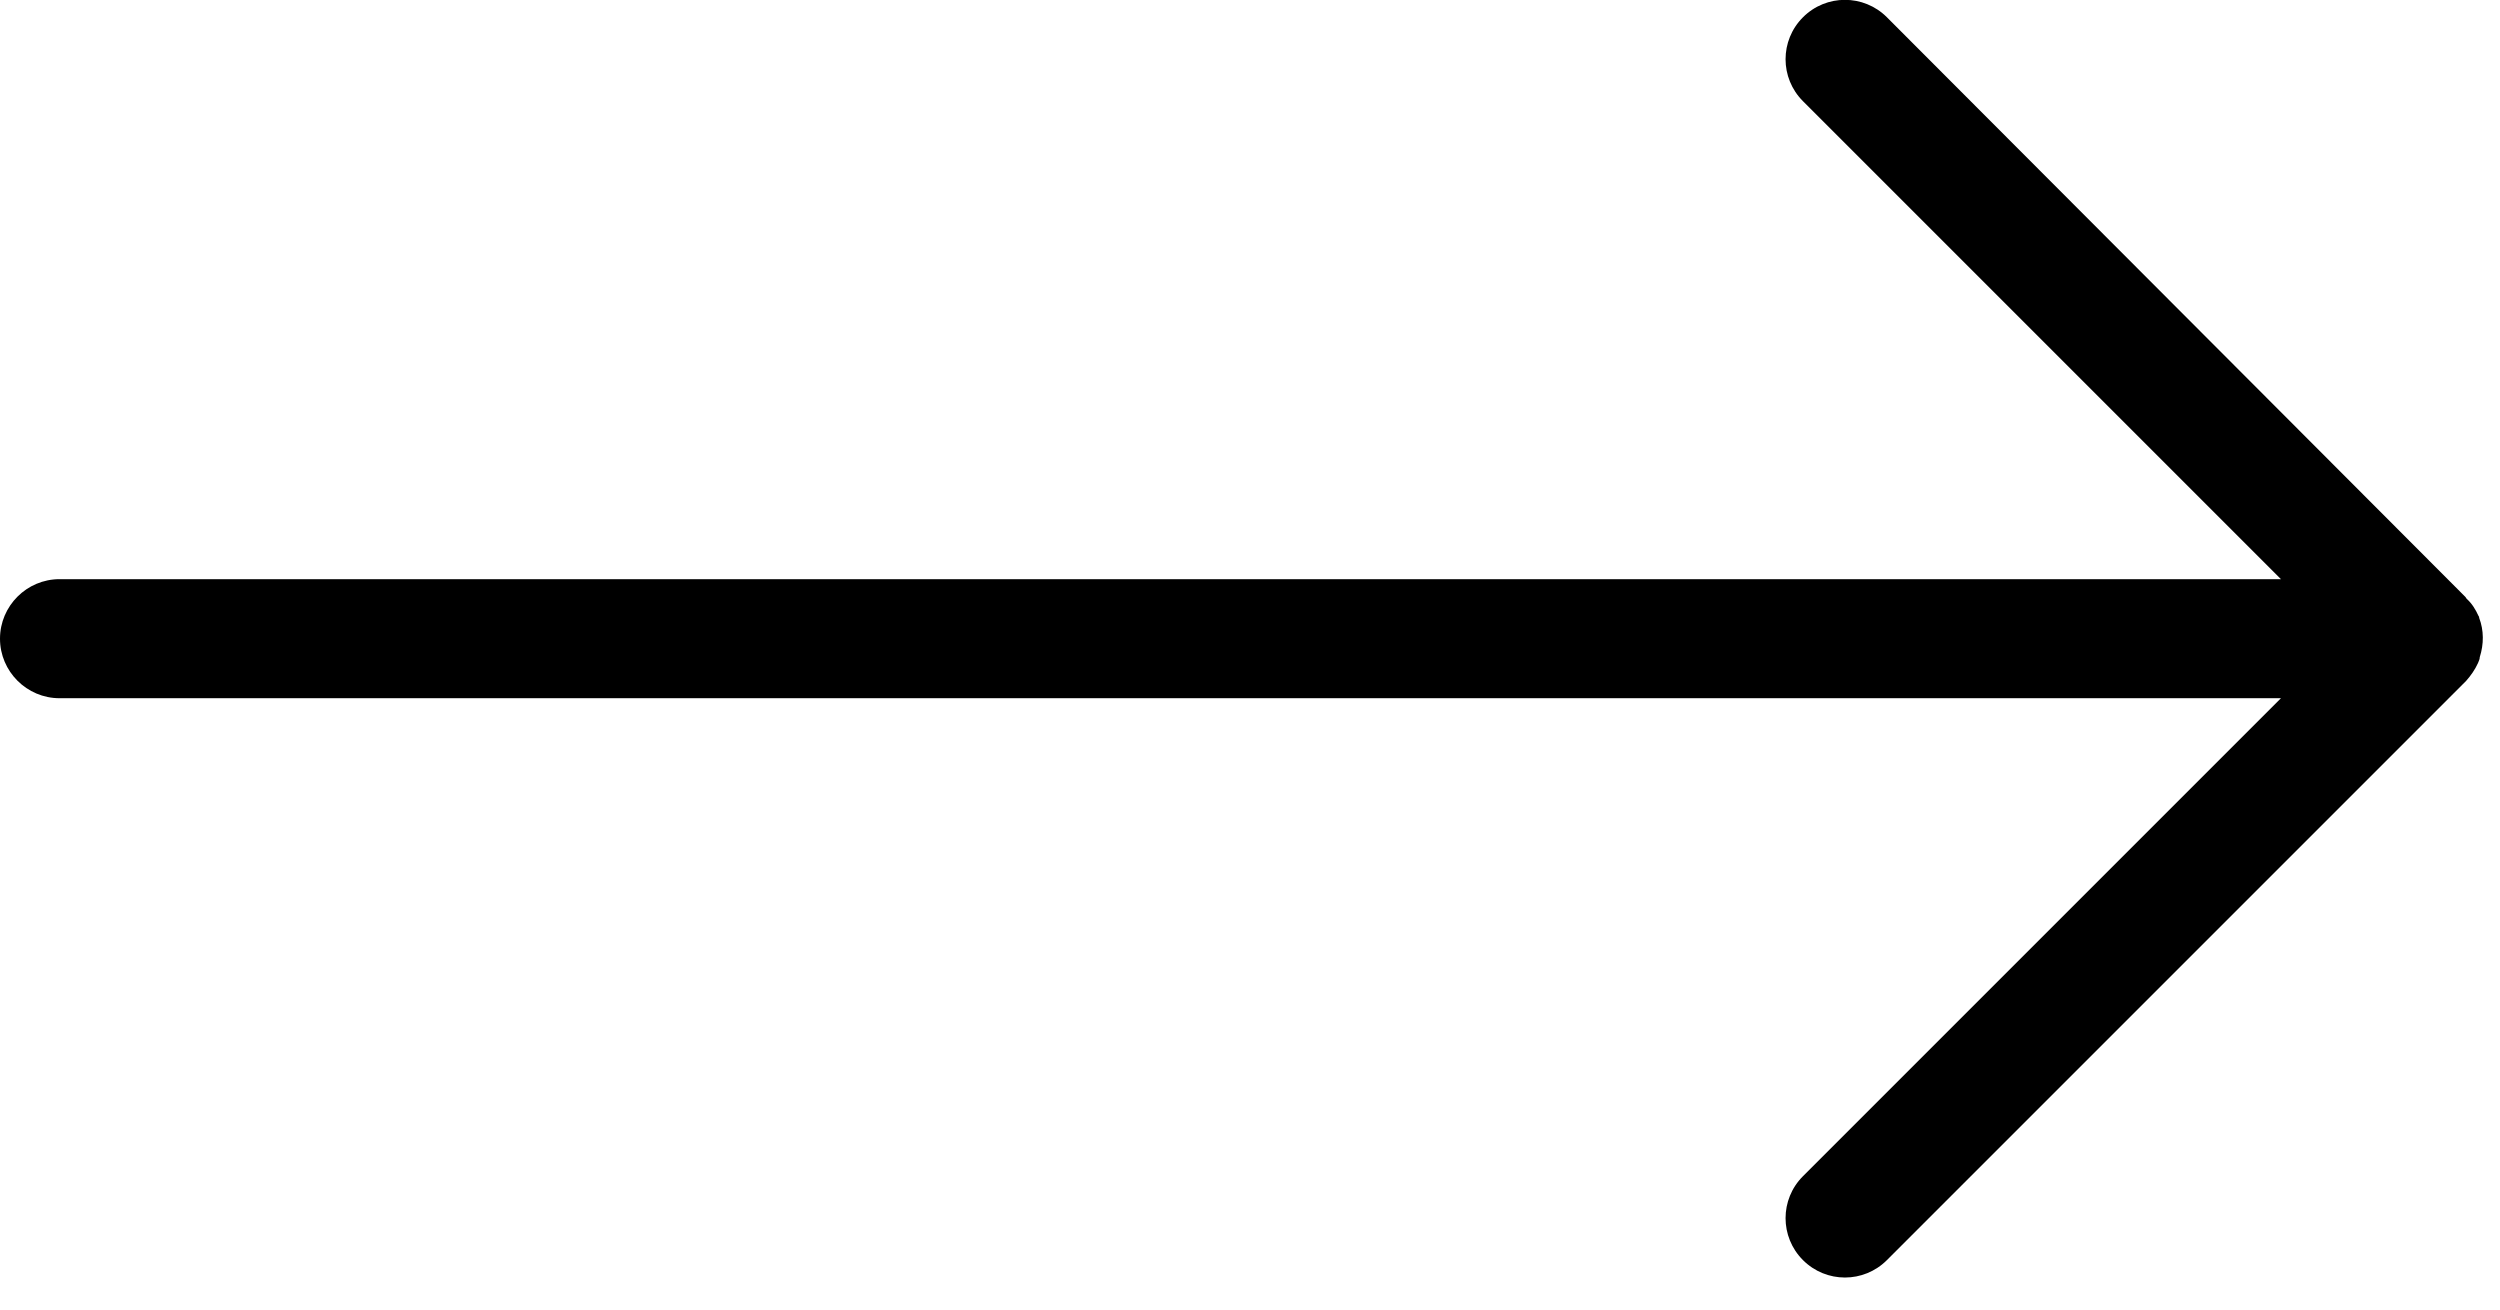 <svg width="42" height="22" viewBox="0 0 42 22" fill="none" xmlns="http://www.w3.org/2000/svg">
<path d="M1 11.73H38.32L30.29 19.76C29.9 20.15 29.9 20.78 30.29 21.17C30.68 21.56 31.31 21.56 31.7 21.17L41.43 11.44C41.51 11.35 41.58 11.25 41.63 11.14C41.64 11.11 41.66 11.08 41.66 11.04C41.73 10.82 41.73 10.59 41.65 10.38C41.65 10.37 41.65 10.36 41.64 10.35C41.59 10.24 41.53 10.14 41.44 10.06C41.43 10.05 41.43 10.04 41.42 10.03L31.7 0.29C31.31 -0.1 30.68 -0.1 30.29 0.29C29.9 0.68 29.9 1.31 30.29 1.7L38.32 9.73H1C0.45 9.73 0 10.18 0 10.73C0 11.28 0.45 11.73 1 11.73Z" fill="black"/>
</svg>
